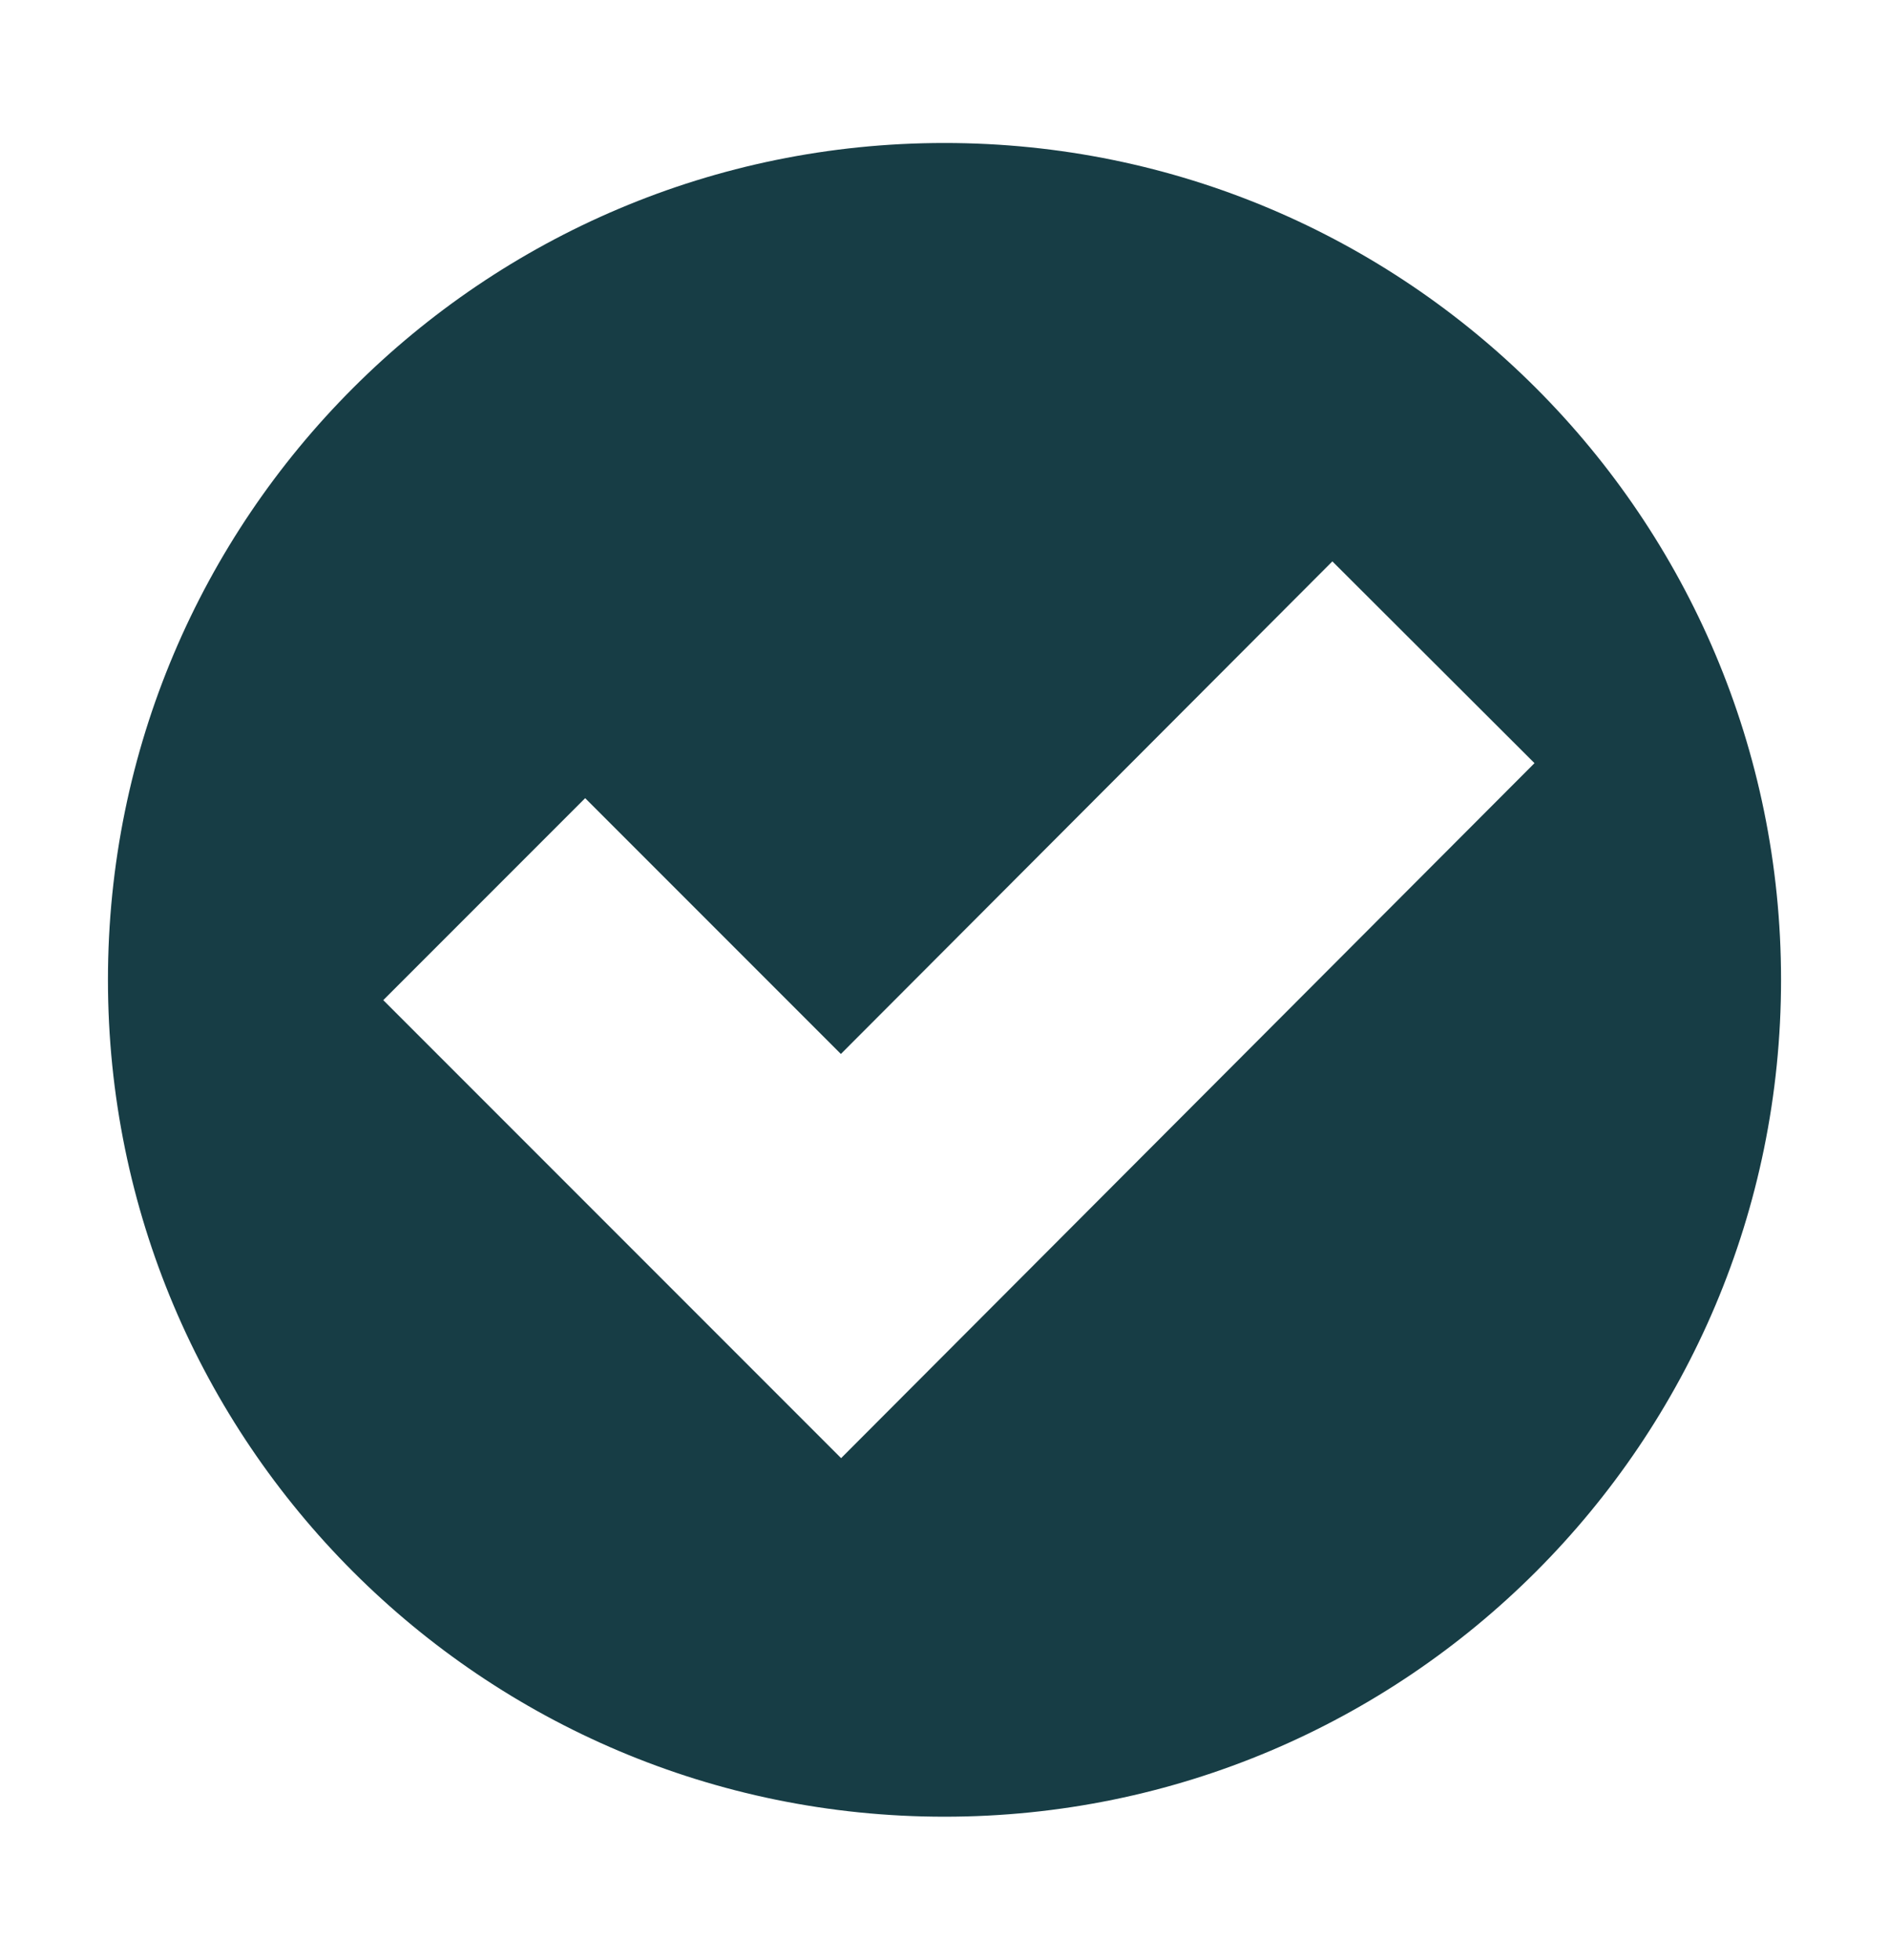 <svg width="27" height="28" viewBox="0 0 27 28" fill="none" xmlns="http://www.w3.org/2000/svg">
<g clip-path="url(#clip0_6459_2956)">
<path d="M13.5 2.043C6.896 2.043 1.543 7.396 1.543 14C1.543 20.604 6.896 25.957 13.5 25.957C20.104 25.957 25.457 20.604 25.457 14C25.457 7.396 20.104 2.043 13.5 2.043ZM12.022 20.834L5.478 14.29L8.364 11.404L12.019 15.059L19.044 8.021L21.933 10.904L12.022 20.834Z" fill="#173D45"/>
</g>
<defs>
<clipPath id="clip0_6459_2956">
<rect width="27" height="27" fill="white" transform="translate(0 0.5)"/>
</clipPath>
</defs>
</svg>
